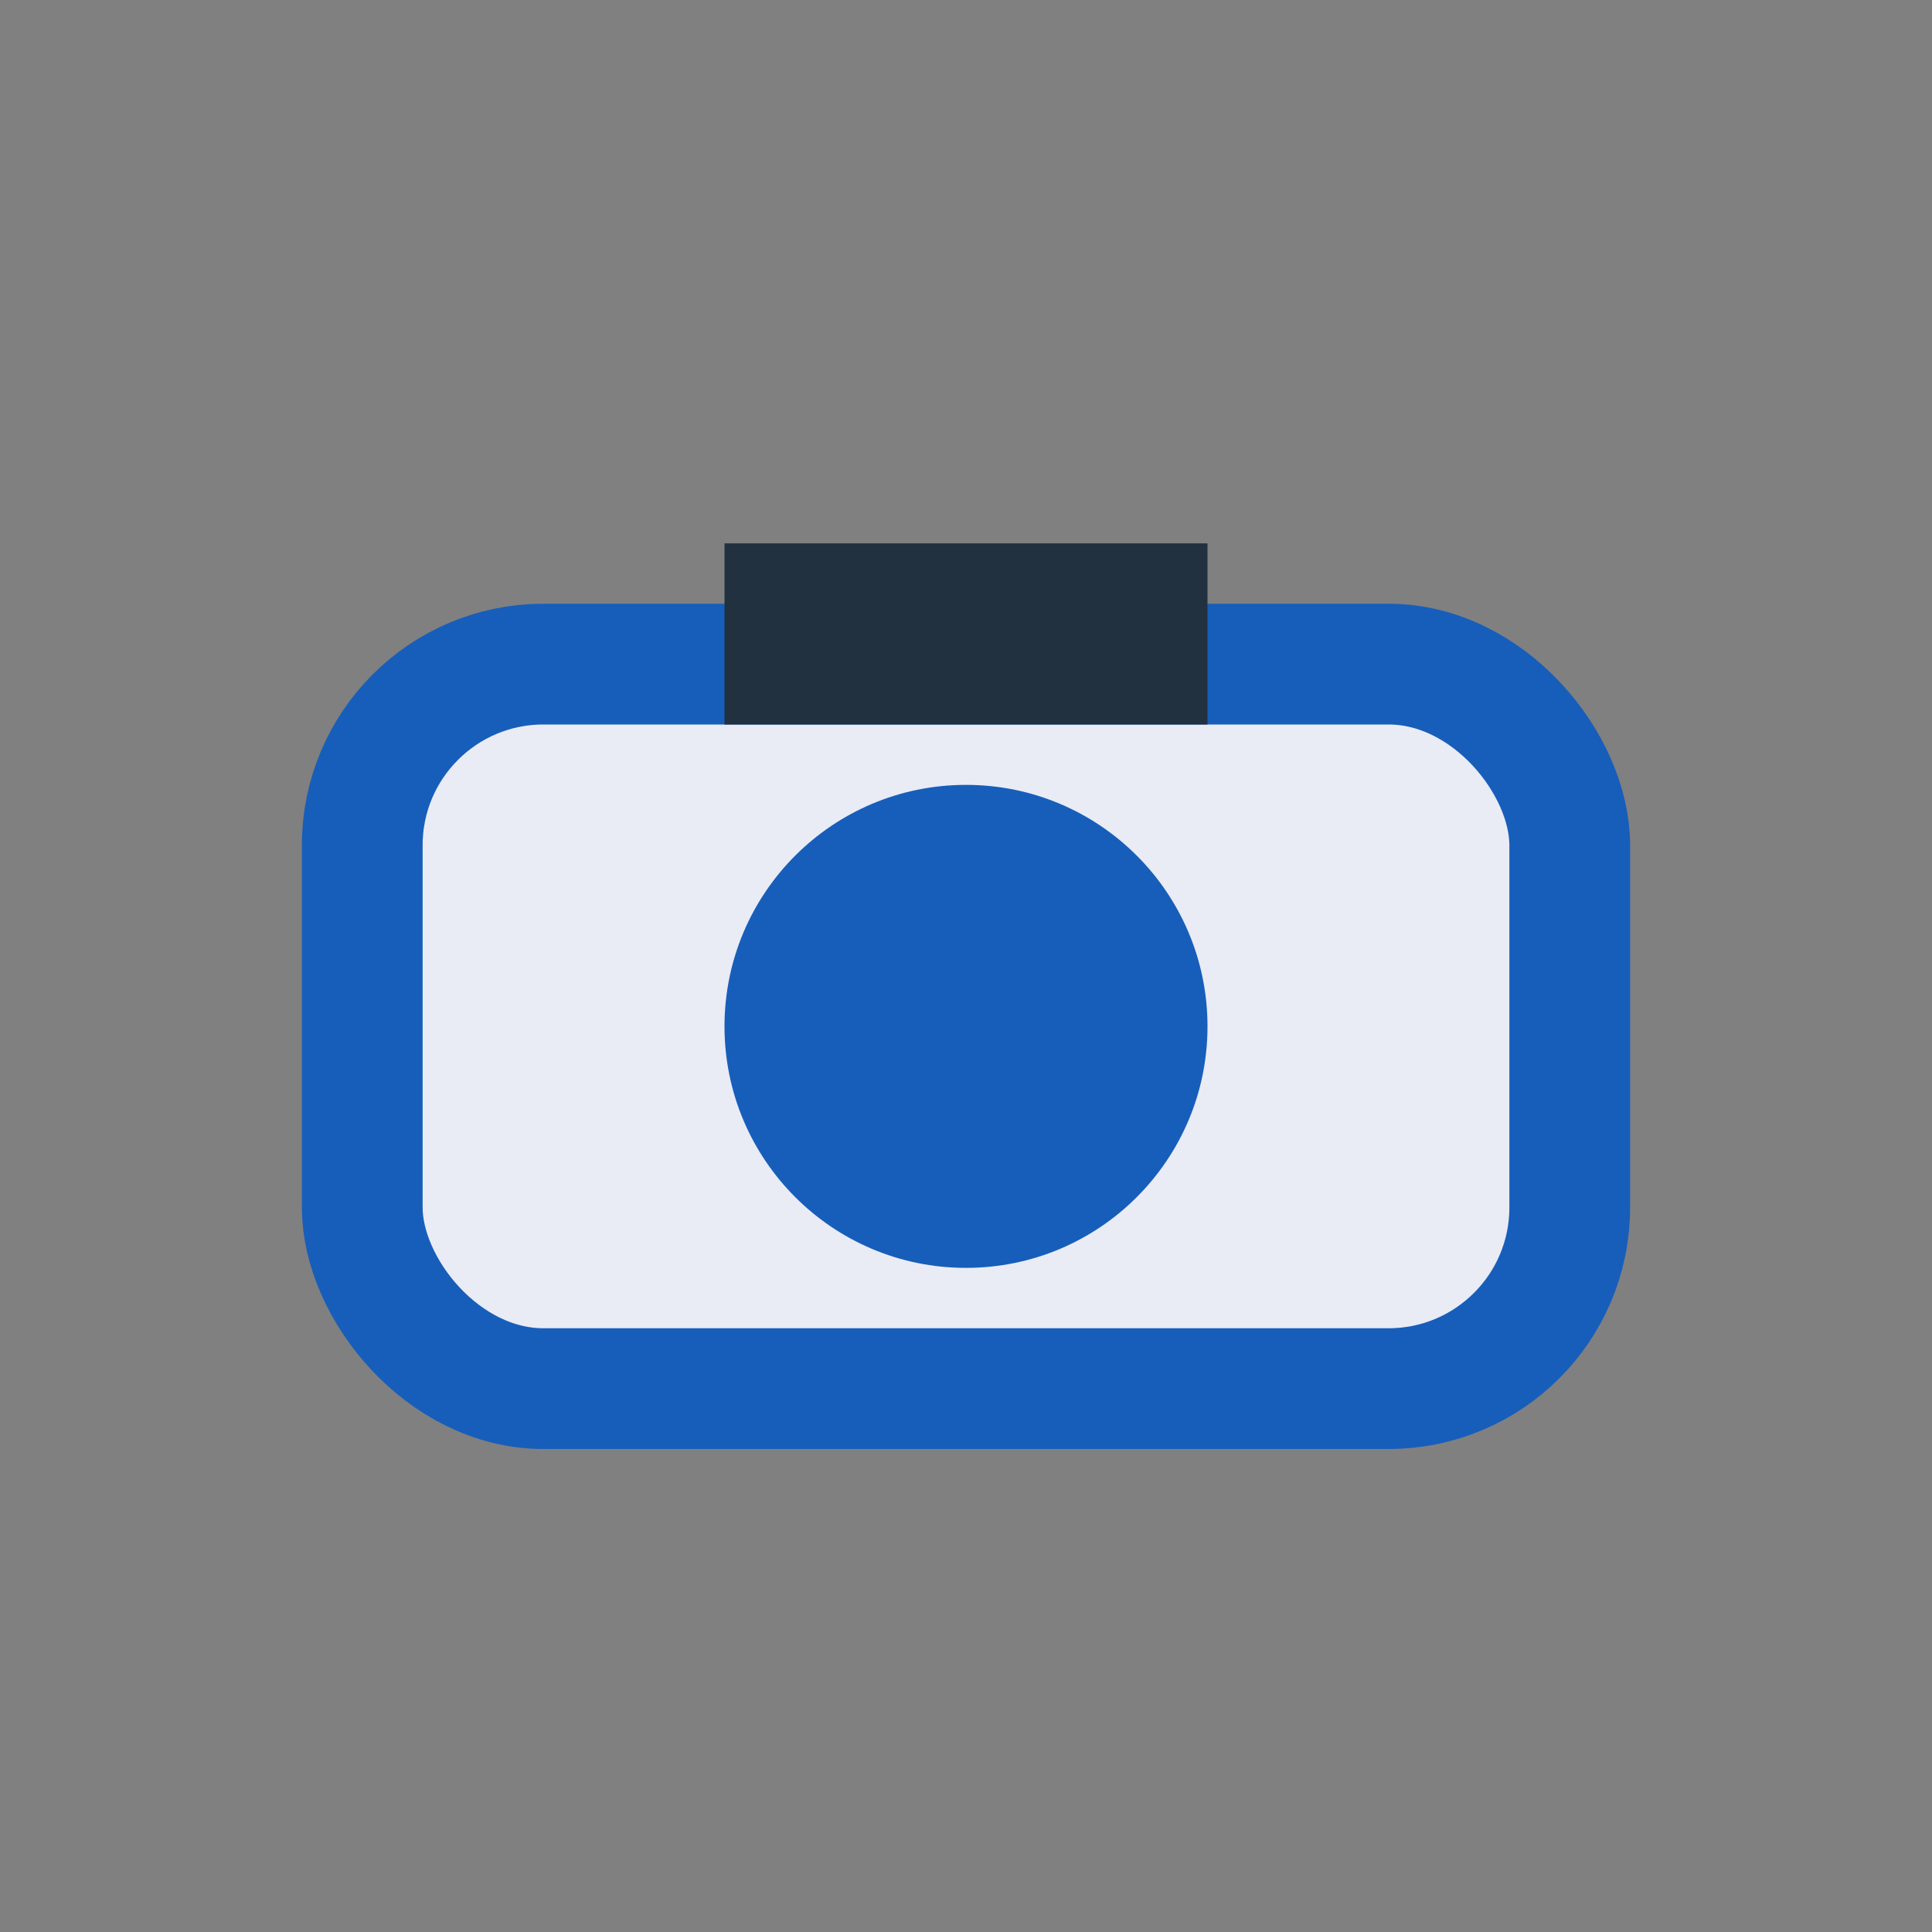 <?xml version="1.0" encoding="UTF-8"?>
<svg xmlns="http://www.w3.org/2000/svg" width="32" height="32" viewBox="0 0 32 32"><rect x="0" y="0" width="32" height="32" fill="#808080" stroke="none"/><rect x="6" y="11" width="20" height="12" rx="3" fill="#E9EBF5" stroke="#175EBA" stroke-width="2"/><circle cx="16" cy="17" r="4" fill="#175EBA"/><rect x="12" y="9" width="8" height="3" fill="#22313F"/></svg>